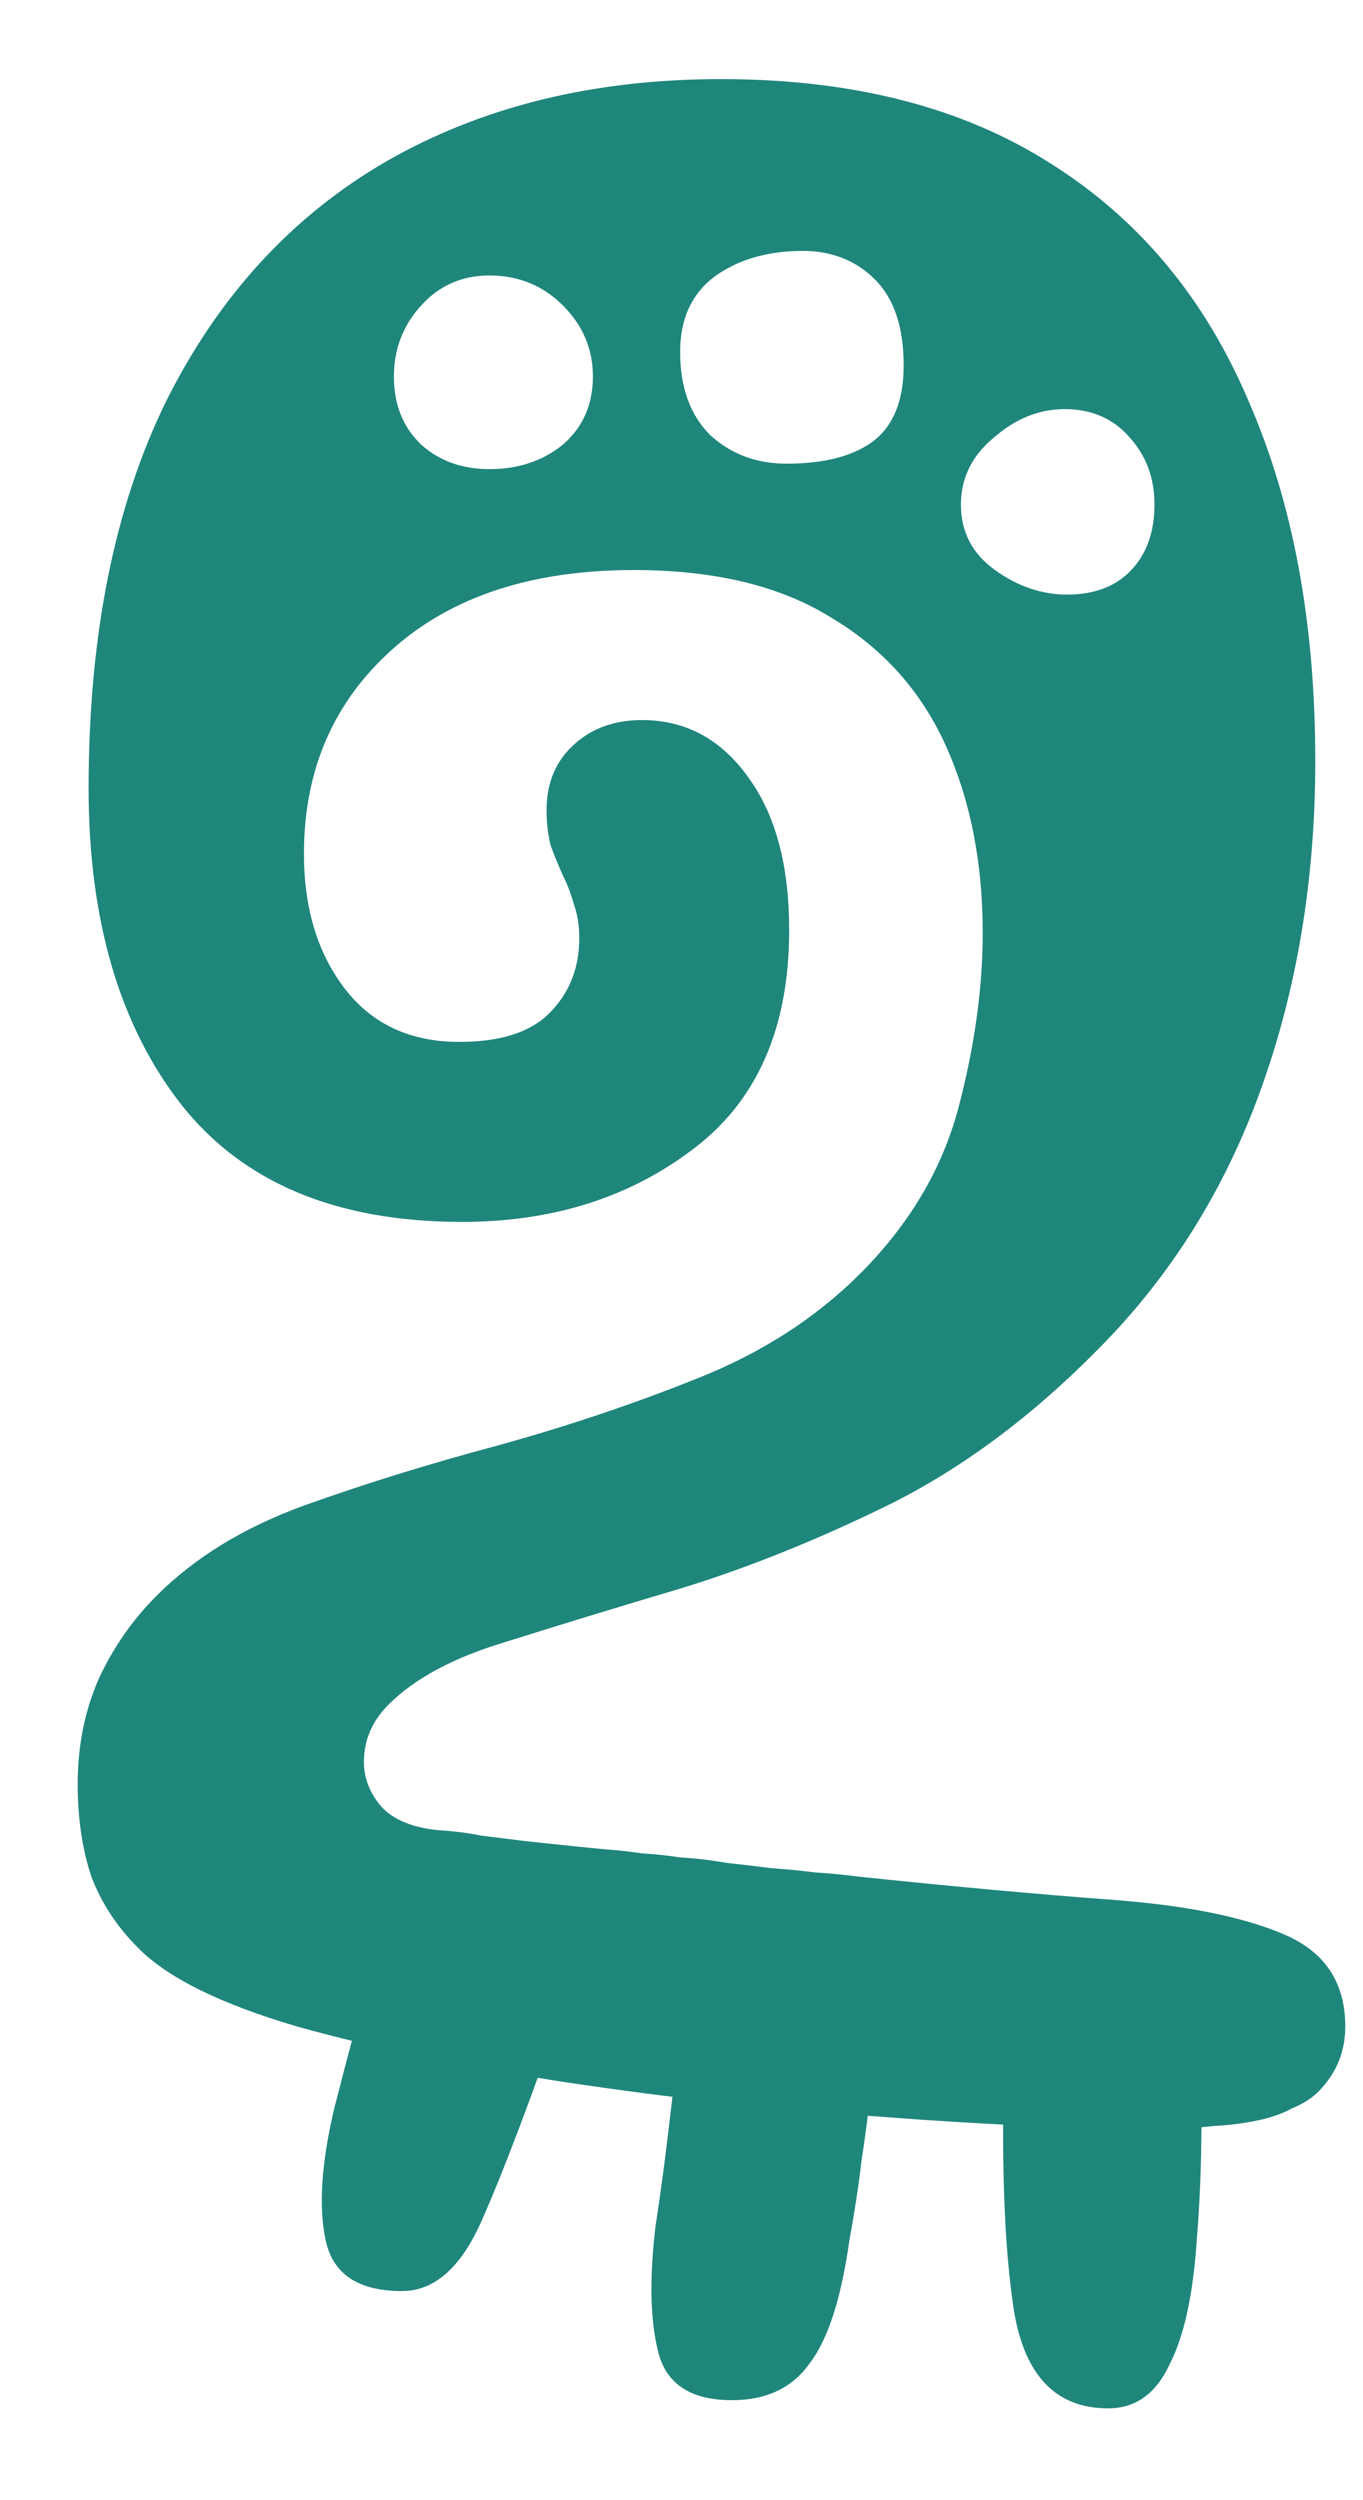 <?xml version="1.0" encoding="UTF-8"?> <svg xmlns="http://www.w3.org/2000/svg" width="6" height="11" viewBox="0 0 6 11" fill="none"><path d="M4.326 4.104C4.326 3.796 4.272 3.522 4.164 3.282C4.056 3.042 3.888 2.854 3.66 2.718C3.436 2.578 3.146 2.508 2.79 2.508C2.342 2.508 1.988 2.624 1.728 2.856C1.468 3.088 1.338 3.388 1.338 3.756C1.338 3.996 1.398 4.194 1.518 4.35C1.638 4.506 1.806 4.584 2.022 4.584C2.202 4.584 2.334 4.542 2.418 4.458C2.506 4.37 2.55 4.26 2.55 4.128C2.55 4.072 2.542 4.022 2.526 3.978C2.514 3.934 2.498 3.892 2.478 3.852C2.458 3.808 2.44 3.764 2.424 3.72C2.412 3.672 2.406 3.62 2.406 3.564C2.406 3.448 2.444 3.354 2.52 3.282C2.6 3.206 2.702 3.168 2.826 3.168C3.018 3.168 3.174 3.252 3.294 3.42C3.414 3.584 3.474 3.808 3.474 4.092C3.474 4.524 3.332 4.846 3.048 5.058C2.768 5.27 2.43 5.376 2.034 5.376C1.482 5.376 1.07 5.204 0.798 4.86C0.526 4.512 0.39 4.048 0.39 3.468C0.39 2.796 0.504 2.228 0.732 1.764C0.964 1.3 1.288 0.948 1.704 0.708C2.124 0.468 2.614 0.348 3.174 0.348C3.754 0.348 4.238 0.472 4.626 0.72C5.014 0.964 5.304 1.312 5.496 1.764C5.692 2.212 5.79 2.74 5.79 3.348C5.79 3.868 5.71 4.35 5.55 4.794C5.39 5.238 5.15 5.62 4.83 5.94C4.546 6.228 4.246 6.452 3.93 6.612C3.614 6.768 3.308 6.892 3.012 6.984C2.716 7.072 2.454 7.152 2.226 7.224C1.998 7.292 1.826 7.384 1.71 7.5C1.638 7.572 1.602 7.656 1.602 7.752C1.602 7.824 1.628 7.89 1.68 7.95C1.732 8.006 1.814 8.04 1.926 8.052C1.994 8.056 2.058 8.064 2.118 8.076C2.182 8.084 2.246 8.092 2.31 8.1C2.35 8.104 2.388 8.108 2.424 8.112C2.464 8.116 2.502 8.12 2.538 8.124C2.578 8.128 2.618 8.132 2.658 8.136C2.714 8.14 2.77 8.146 2.826 8.154C2.886 8.158 2.942 8.164 2.994 8.172C3.062 8.176 3.13 8.184 3.198 8.196C3.27 8.204 3.338 8.212 3.402 8.22C3.462 8.224 3.524 8.23 3.588 8.238C3.652 8.242 3.714 8.248 3.774 8.256C4.194 8.3 4.566 8.334 4.89 8.358C5.214 8.382 5.466 8.432 5.646 8.508C5.83 8.584 5.922 8.72 5.922 8.916C5.922 9.028 5.882 9.124 5.802 9.204C5.774 9.232 5.736 9.256 5.688 9.276C5.644 9.3 5.592 9.318 5.532 9.33C5.476 9.342 5.412 9.35 5.34 9.354C5.272 9.362 5.196 9.366 5.112 9.366C4.744 9.366 4.328 9.348 3.864 9.312C3.404 9.28 2.948 9.23 2.496 9.162C2.048 9.094 1.652 9.012 1.308 8.916C0.968 8.816 0.734 8.7 0.606 8.568C0.514 8.476 0.446 8.372 0.402 8.256C0.362 8.136 0.342 8 0.342 7.848C0.342 7.684 0.372 7.532 0.432 7.392C0.496 7.252 0.582 7.128 0.69 7.02C0.858 6.852 1.074 6.72 1.338 6.624C1.606 6.528 1.89 6.44 2.19 6.36C2.494 6.276 2.786 6.178 3.066 6.066C3.35 5.954 3.59 5.8 3.786 5.604C4.002 5.388 4.146 5.146 4.218 4.878C4.29 4.606 4.326 4.348 4.326 4.104ZM3.33 0.78H2.67C2.682 0.7 2.7 0.632 2.724 0.576C2.752 0.52 2.788 0.478 2.832 0.45C2.876 0.422 2.934 0.408 3.006 0.408C3.098 0.408 3.172 0.44 3.228 0.504C3.284 0.568 3.318 0.66 3.33 0.78ZM2.046 0.912L1.554 1.356C1.51 1.288 1.478 1.226 1.458 1.17C1.442 1.11 1.44 1.054 1.452 1.002C1.468 0.95 1.502 0.9 1.554 0.852C1.622 0.792 1.698 0.766 1.782 0.774C1.87 0.782 1.958 0.828 2.046 0.912ZM1.242 2.004L1.146 2.244C1.106 2.224 1.078 2.2 1.062 2.172C1.05 2.144 1.05 2.112 1.062 2.076C1.074 2.032 1.094 2.006 1.122 1.998C1.154 1.99 1.194 1.992 1.242 2.004ZM3.222 10.56C3.042 10.56 2.934 10.49 2.898 10.35C2.862 10.21 2.858 10.024 2.886 9.792C2.906 9.66 2.922 9.544 2.934 9.444C2.946 9.344 2.958 9.244 2.97 9.144C3.026 8.848 3.096 8.656 3.18 8.568C3.264 8.48 3.378 8.436 3.522 8.436C3.65 8.436 3.74 8.498 3.792 8.622C3.844 8.742 3.858 8.932 3.834 9.192C3.822 9.3 3.808 9.406 3.792 9.51C3.78 9.614 3.762 9.732 3.738 9.864C3.702 10.116 3.644 10.294 3.564 10.398C3.488 10.506 3.374 10.56 3.222 10.56ZM1.77 10.08C1.578 10.08 1.466 10.006 1.434 9.858C1.402 9.714 1.414 9.522 1.47 9.282C1.53 9.046 1.598 8.792 1.674 8.52L2.49 8.796C2.338 9.232 2.216 9.554 2.124 9.762C2.032 9.974 1.914 10.08 1.77 10.08ZM4.878 10.596C4.65 10.596 4.512 10.454 4.464 10.17C4.42 9.89 4.406 9.496 4.422 8.988L5.286 9C5.294 9.336 5.288 9.622 5.268 9.858C5.252 10.098 5.212 10.28 5.148 10.404C5.088 10.532 4.998 10.596 4.878 10.596ZM2.154 1.212C2.034 1.212 1.934 1.256 1.854 1.344C1.774 1.432 1.734 1.536 1.734 1.656C1.734 1.78 1.774 1.88 1.854 1.956C1.934 2.028 2.034 2.064 2.154 2.064C2.282 2.064 2.39 2.028 2.478 1.956C2.566 1.88 2.61 1.78 2.61 1.656C2.61 1.536 2.566 1.432 2.478 1.344C2.39 1.256 2.282 1.212 2.154 1.212ZM3.534 1.104C3.378 1.104 3.248 1.142 3.144 1.218C3.044 1.294 2.994 1.404 2.994 1.548C2.994 1.704 3.038 1.826 3.126 1.914C3.218 1.998 3.33 2.04 3.462 2.04C3.626 2.04 3.752 2.008 3.84 1.944C3.932 1.876 3.978 1.764 3.978 1.608C3.978 1.44 3.936 1.314 3.852 1.23C3.768 1.146 3.662 1.104 3.534 1.104ZM4.686 1.8C4.574 1.8 4.47 1.842 4.374 1.926C4.278 2.006 4.23 2.104 4.23 2.22C4.23 2.34 4.28 2.436 4.38 2.508C4.48 2.58 4.586 2.616 4.698 2.616C4.818 2.616 4.912 2.58 4.98 2.508C5.048 2.436 5.082 2.34 5.082 2.22C5.082 2.104 5.046 2.006 4.974 1.926C4.902 1.842 4.806 1.8 4.686 1.8Z" fill="#1F867C"></path></svg> 